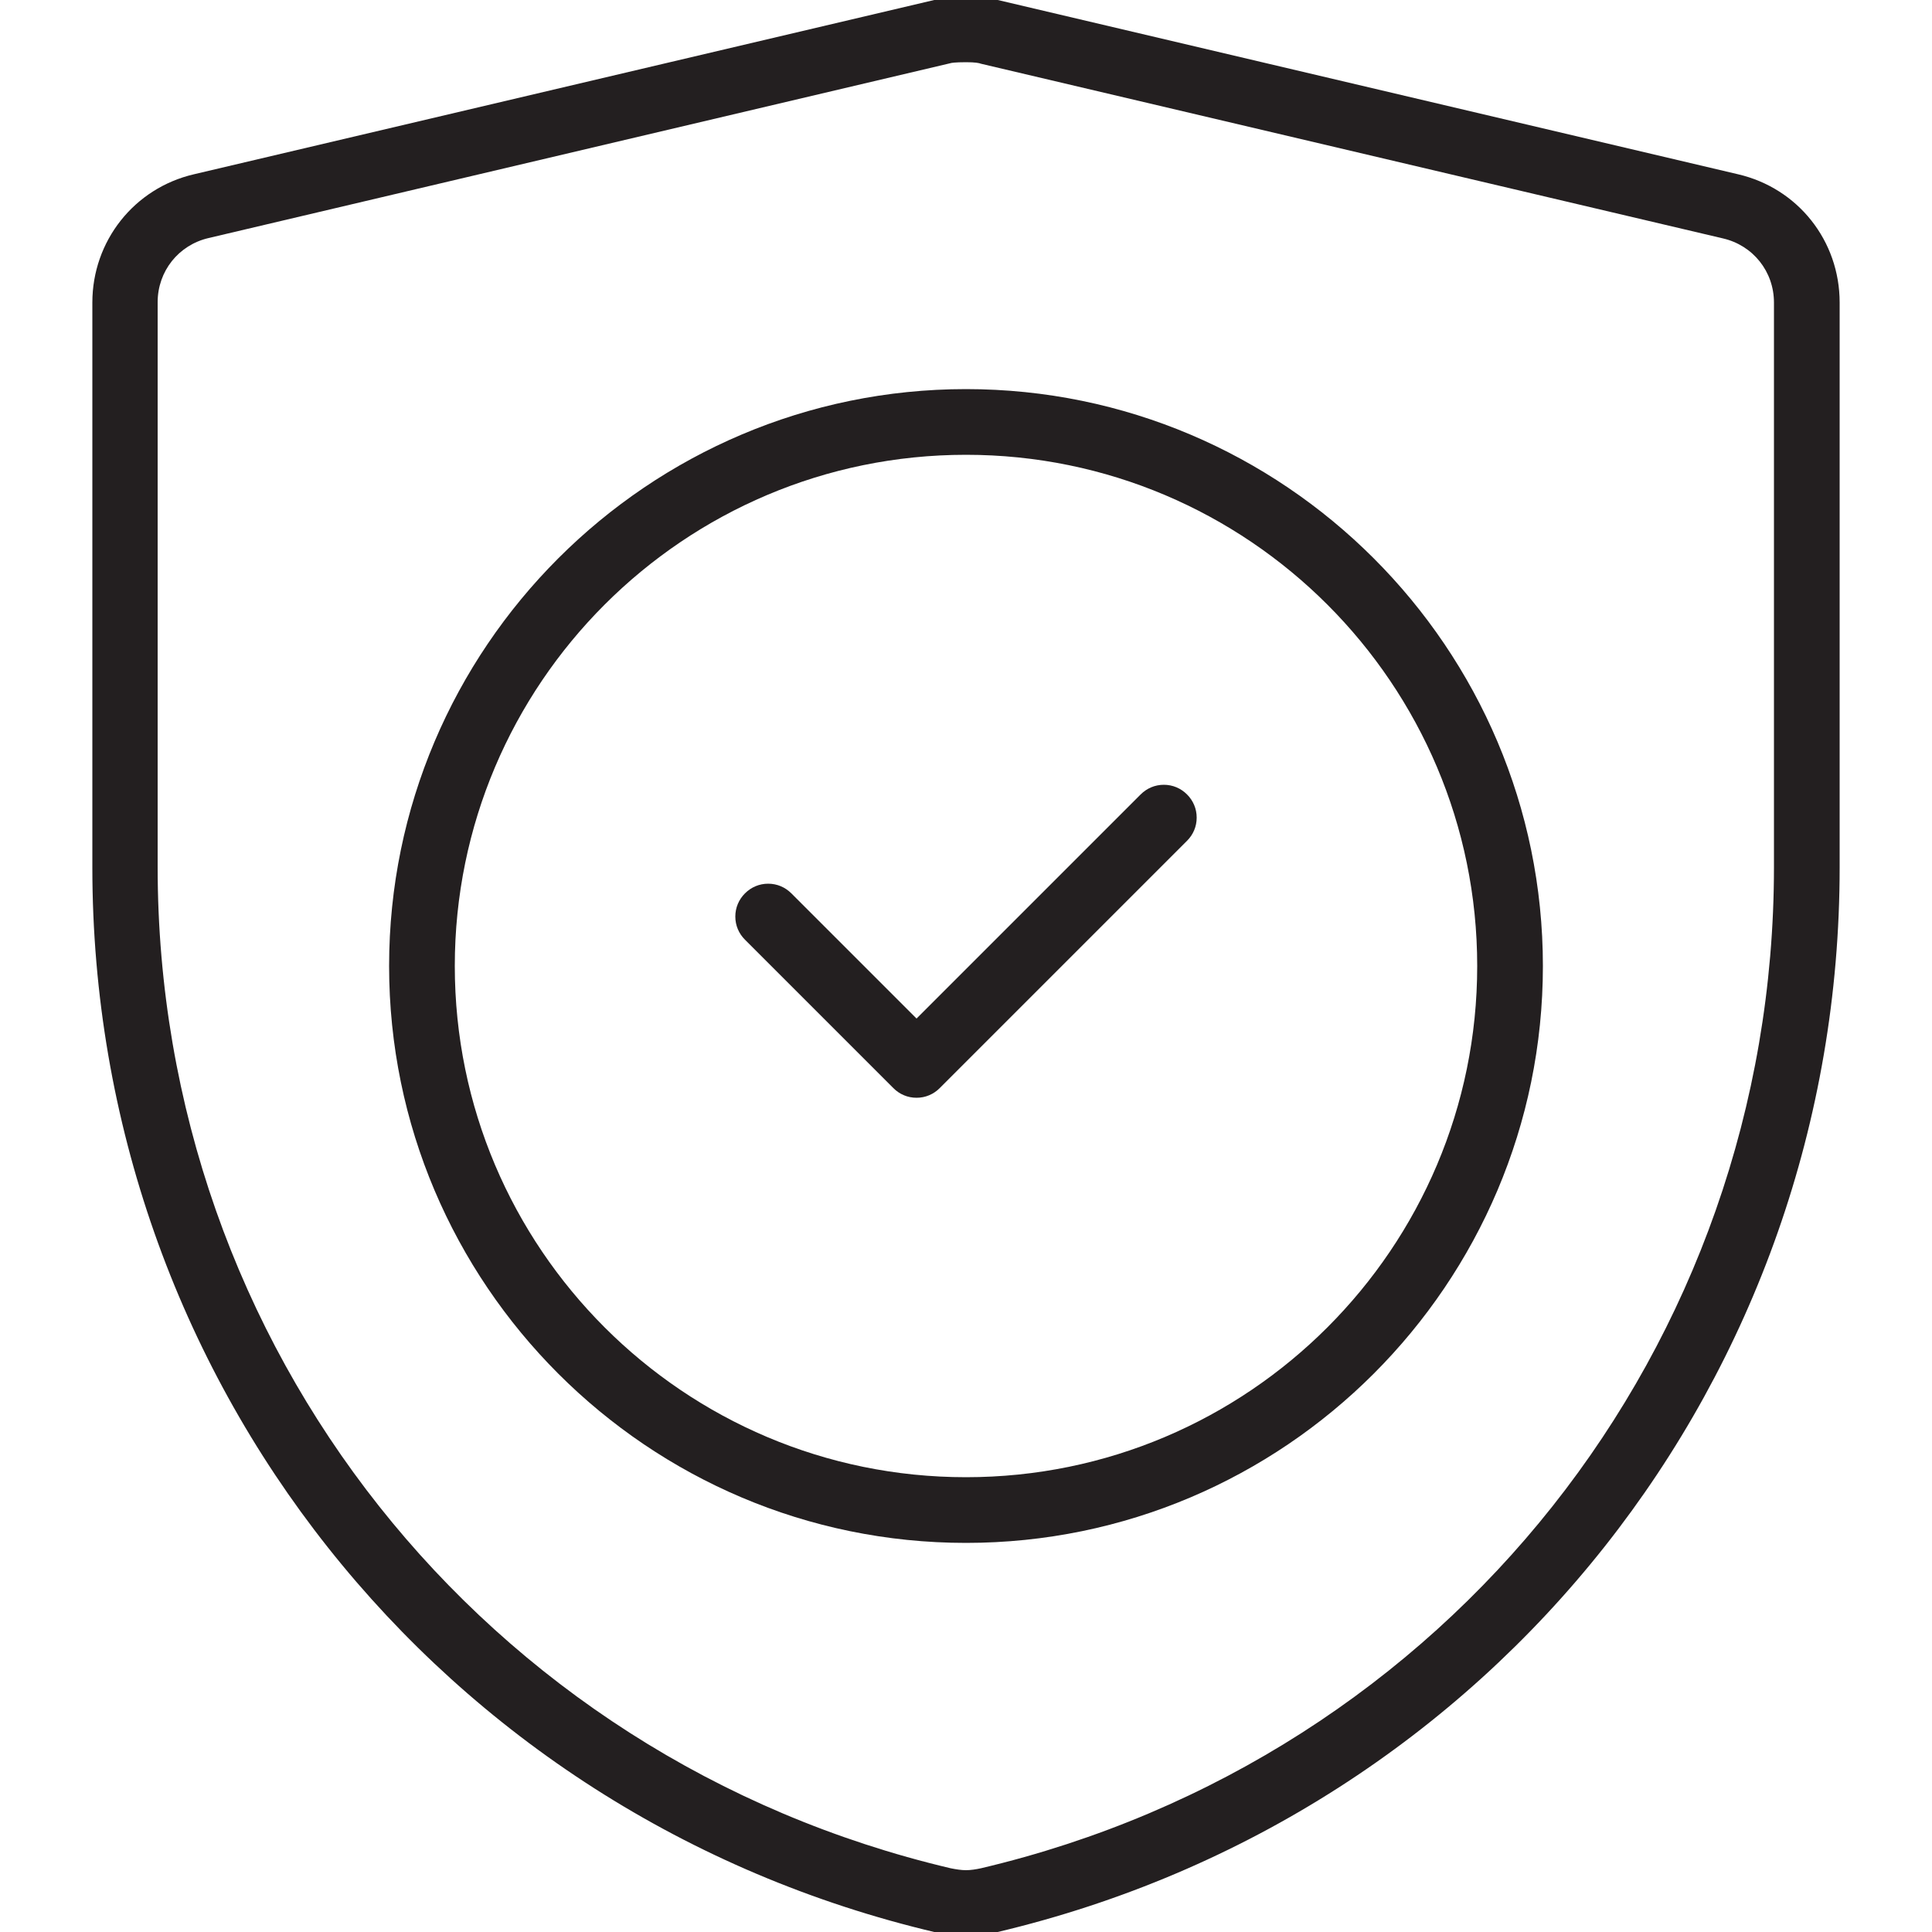 <?xml version="1.0" encoding="utf-8"?>
<!-- Generator: Adobe Illustrator 28.0.0, SVG Export Plug-In . SVG Version: 6.00 Build 0)  -->
<svg version="1.1" id="Layer_3" xmlns="http://www.w3.org/2000/svg" xmlns:xlink="http://www.w3.org/1999/xlink" x="0px" y="0px"
	 viewBox="0 0 500 500" style="enable-background:new 0 0 500 500;" xml:space="preserve">
<style type="text/css">
	.st0{fill:#231F20;}
</style>
<g>
	<path class="st0" d="M250,501c-2.7,0-5.2-0.3-7.8-0.9C113.7,469.9,23.9,356.5,23.9,224.5V78.3c0-15.9,10.8-29.6,26.3-33.2l192-45.2
		c2.6-0.6,5.2-0.9,7.8-0.9s5.2,0.3,7.8,0.9l192,45.2c15.5,3.6,26.3,17.2,26.3,33.2v146.2c0,131.8-89.6,245.1-217.9,275.5l-0.5,0.1
		C255.3,500.7,252.7,501,250,501z M250,16.1c-3,0-3.8,0.2-3.8,0.2L54,61.6c-7.8,1.8-13.2,8.6-13.2,16.6v146.2
		c0,124.1,84.4,230.6,205.2,259.1c1.5,0.3,2.8,0.5,4,0.5c1.2,0,2.5-0.2,3.9-0.5c120.8-28.5,205.2-135,205.2-259.1V78.3
		c0-8-5.4-14.8-13.2-16.6l-192-45.2C253.4,16.3,252.4,16.1,250,16.1z"/>
	<path class="st0" d="M250,500c-2.6,0-5.1-0.3-7.6-0.9c-128-30.1-217.5-143-217.5-274.6V78.3c0-15.4,10.5-28.7,25.5-32.2l192-45.2
		c2.5-0.6,5-0.9,7.6-0.9s5.1,0.3,7.6,0.9l192,45.2c15,3.5,25.5,16.8,25.5,32.2v146.2c0,131.4-89.2,244.2-217.1,274.5l-0.5,0.1
		C255.1,499.7,252.6,500,250,500z M250,15.1c-2.8,0-3.8,0.2-4.1,0.3L53.8,60.6c-8.2,1.9-14,9.2-14,17.6v146.2
		c0,124.6,84.7,231.5,206,260.1c1.4,0.3,2.8,0.5,4.2,0.5s2.8-0.2,4.1-0.5c121.3-28.6,206-135.5,206-260.1v-5.3l0,0V78.3
		c0-8.5-5.7-15.7-14-17.6l-192-45.2C253.8,15.4,252.8,15.1,250,15.1z"/>
	<path class="st0" d="M250,399.3c-82.3,0-149.3-67-149.3-149.3s67-149.3,149.3-149.3s149.3,67,149.3,149.3S332.3,399.3,250,399.3z
		 M250,117.7c-73,0-132.3,59.3-132.3,132.3S177,382.3,250,382.3S382.3,323,382.3,250S323,117.7,250,117.7z"/>
	<path class="st0" d="M250,398.3c-81.8,0-148.3-66.5-148.3-148.3S168.2,101.7,250,101.7S398.3,168.2,398.3,250
		S331.8,398.3,250,398.3z M250,116.7c-73.5,0-133.3,59.8-133.3,133.3S176.5,383.3,250,383.3S383.3,323.5,383.3,250
		S323.5,116.7,250,116.7z"/>
	<path class="st0" d="M237.2,284.1c-2.3,0-4.4-0.9-6-2.5l-38.4-38.4c-1.6-1.6-2.5-3.7-2.5-6c0-2.3,0.9-4.4,2.5-6
		c1.6-1.6,3.7-2.5,6-2.5c2.3,0,4.4,0.9,6,2.5l32.4,32.4l58-58c1.6-1.6,3.7-2.5,6-2.5c2.3,0,4.4,0.9,6,2.5c1.6,1.6,2.5,3.7,2.5,6
		s-0.9,4.4-2.5,6l-64,64C241.6,283.2,239.5,284.1,237.2,284.1z"/>
	<path class="st0" d="M237.2,283.1c-2,0-3.9-0.8-5.3-2.2l-38.4-38.4c-2.9-2.9-2.9-7.7,0-10.6c1.4-1.4,3.3-2.2,5.3-2.2
		s3.9,0.8,5.3,2.2l33.1,33.1l58.7-58.7c1.4-1.4,3.3-2.2,5.3-2.2s3.9,0.8,5.3,2.2c2.9,2.9,2.9,7.7,0,10.6l-64,64
		C241.1,282.3,239.2,283.1,237.2,283.1z"/>
</g>
</svg>
